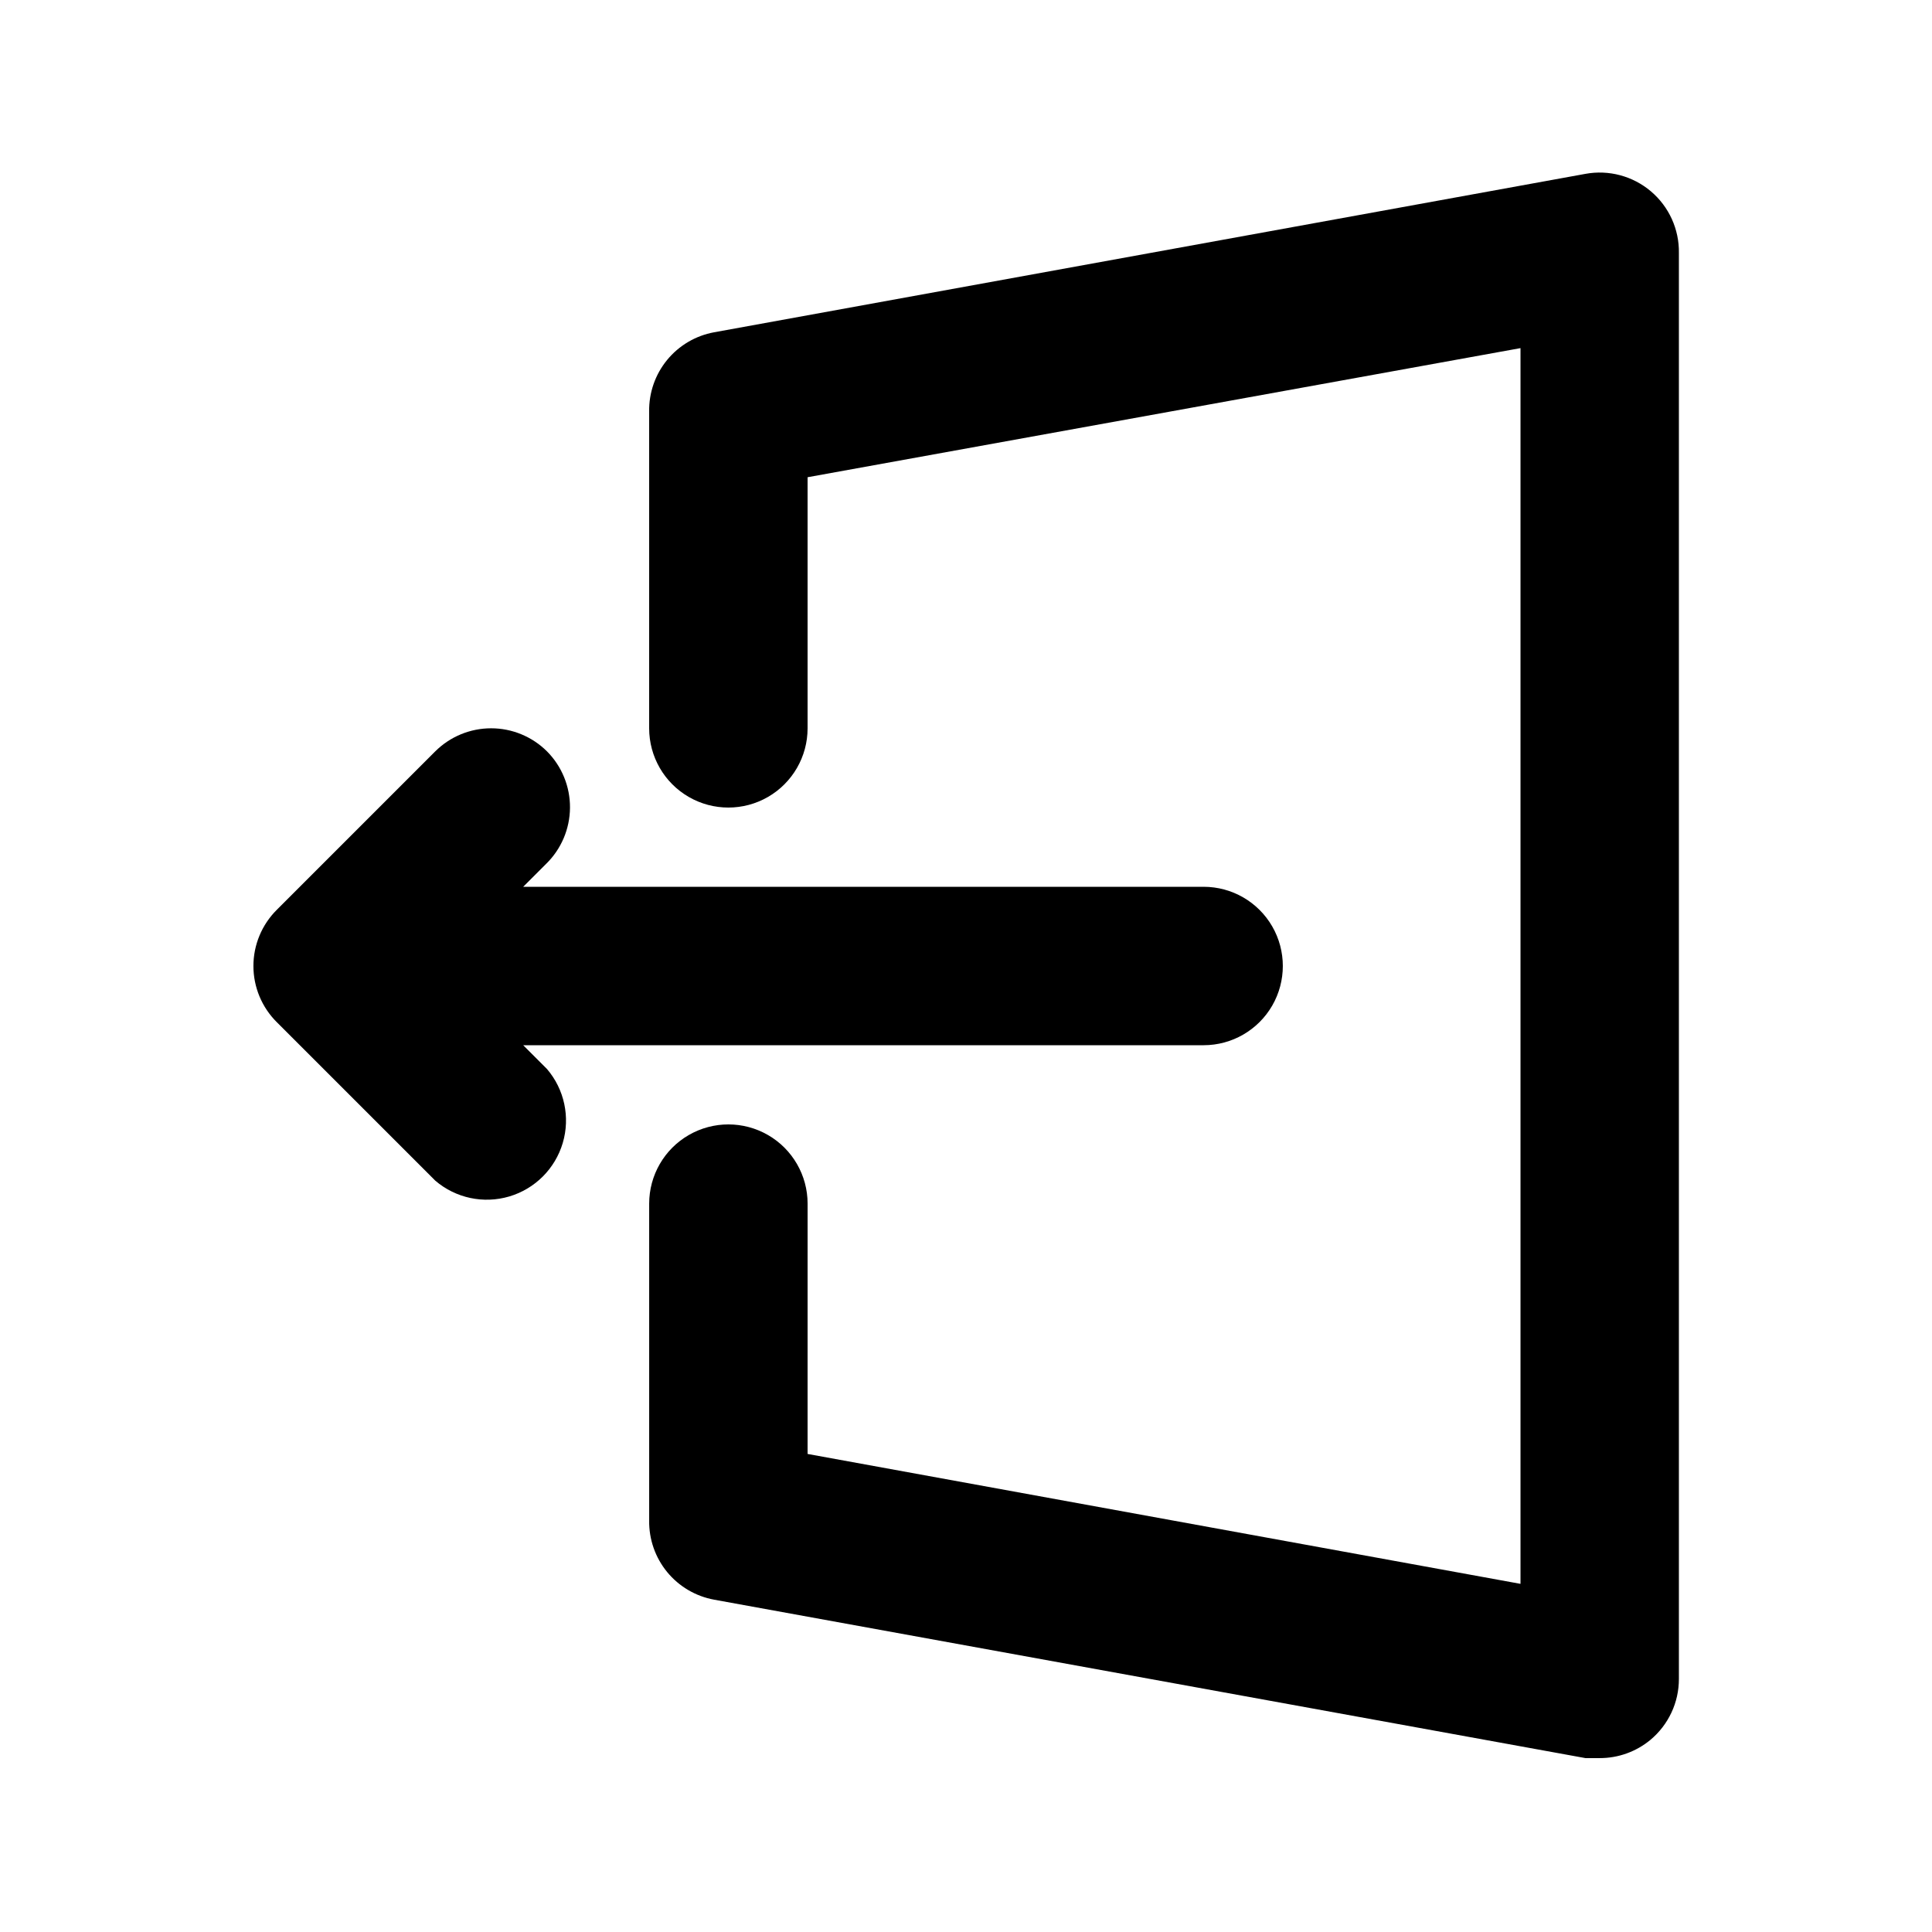 <?xml version="1.0" encoding="UTF-8"?>
<!-- Uploaded to: ICON Repo, www.iconrepo.com, Generator: ICON Repo Mixer Tools -->
<svg fill="#000000" width="800px" height="800px" version="1.1" viewBox="144 144 512 512" xmlns="http://www.w3.org/2000/svg">
 <g>
  <path d="m288.95 343.11c-3.934-3.91-9.254-6.106-14.797-6.106-5.547 0-10.867 2.195-14.801 6.106l-41.984 41.984c-3.973 3.941-6.211 9.309-6.211 14.906s2.238 10.961 6.211 14.902l41.984 41.984c5.402 4.629 12.785 6.203 19.609 4.188 6.82-2.019 12.156-7.356 14.176-14.18 2.016-6.82 0.441-14.203-4.188-19.605l-6.297-6.297h180.32c7.496 0 14.43-4.004 18.18-10.496 3.746-6.496 3.746-14.5 0-20.992-3.75-6.496-10.684-10.496-18.18-10.496h-180.32l6.09-6.09c4-3.914 6.273-9.262 6.312-14.859 0.039-5.598-2.156-10.98-6.106-14.949z"/>
  <path d="m581.37 605.09c4.797-3.996 7.566-9.918 7.555-16.164v-377.86c0.105-6.289-2.617-12.293-7.418-16.359-4.797-4.066-11.164-5.766-17.352-4.633l-230.91 41.984c-4.891 0.895-9.305 3.496-12.457 7.34-3.148 3.844-4.836 8.68-4.754 13.652v83.969c0 7.5 4 14.43 10.496 18.18 6.492 3.75 14.496 3.75 20.992 0 6.492-3.75 10.496-10.68 10.496-18.18v-66.547l188.93-34.215v327.48l-188.93-34.426 0.004-66.336c0-7.5-4.004-14.434-10.496-18.18-6.496-3.75-14.5-3.75-20.992 0-6.496 3.746-10.496 10.68-10.496 18.18v83.969-0.004c-0.082 4.973 1.605 9.809 4.754 13.656 3.152 3.844 7.566 6.441 12.457 7.336l230.91 41.984h3.777c4.906 0.012 9.66-1.699 13.438-4.828z"/>
 </g>
</svg>